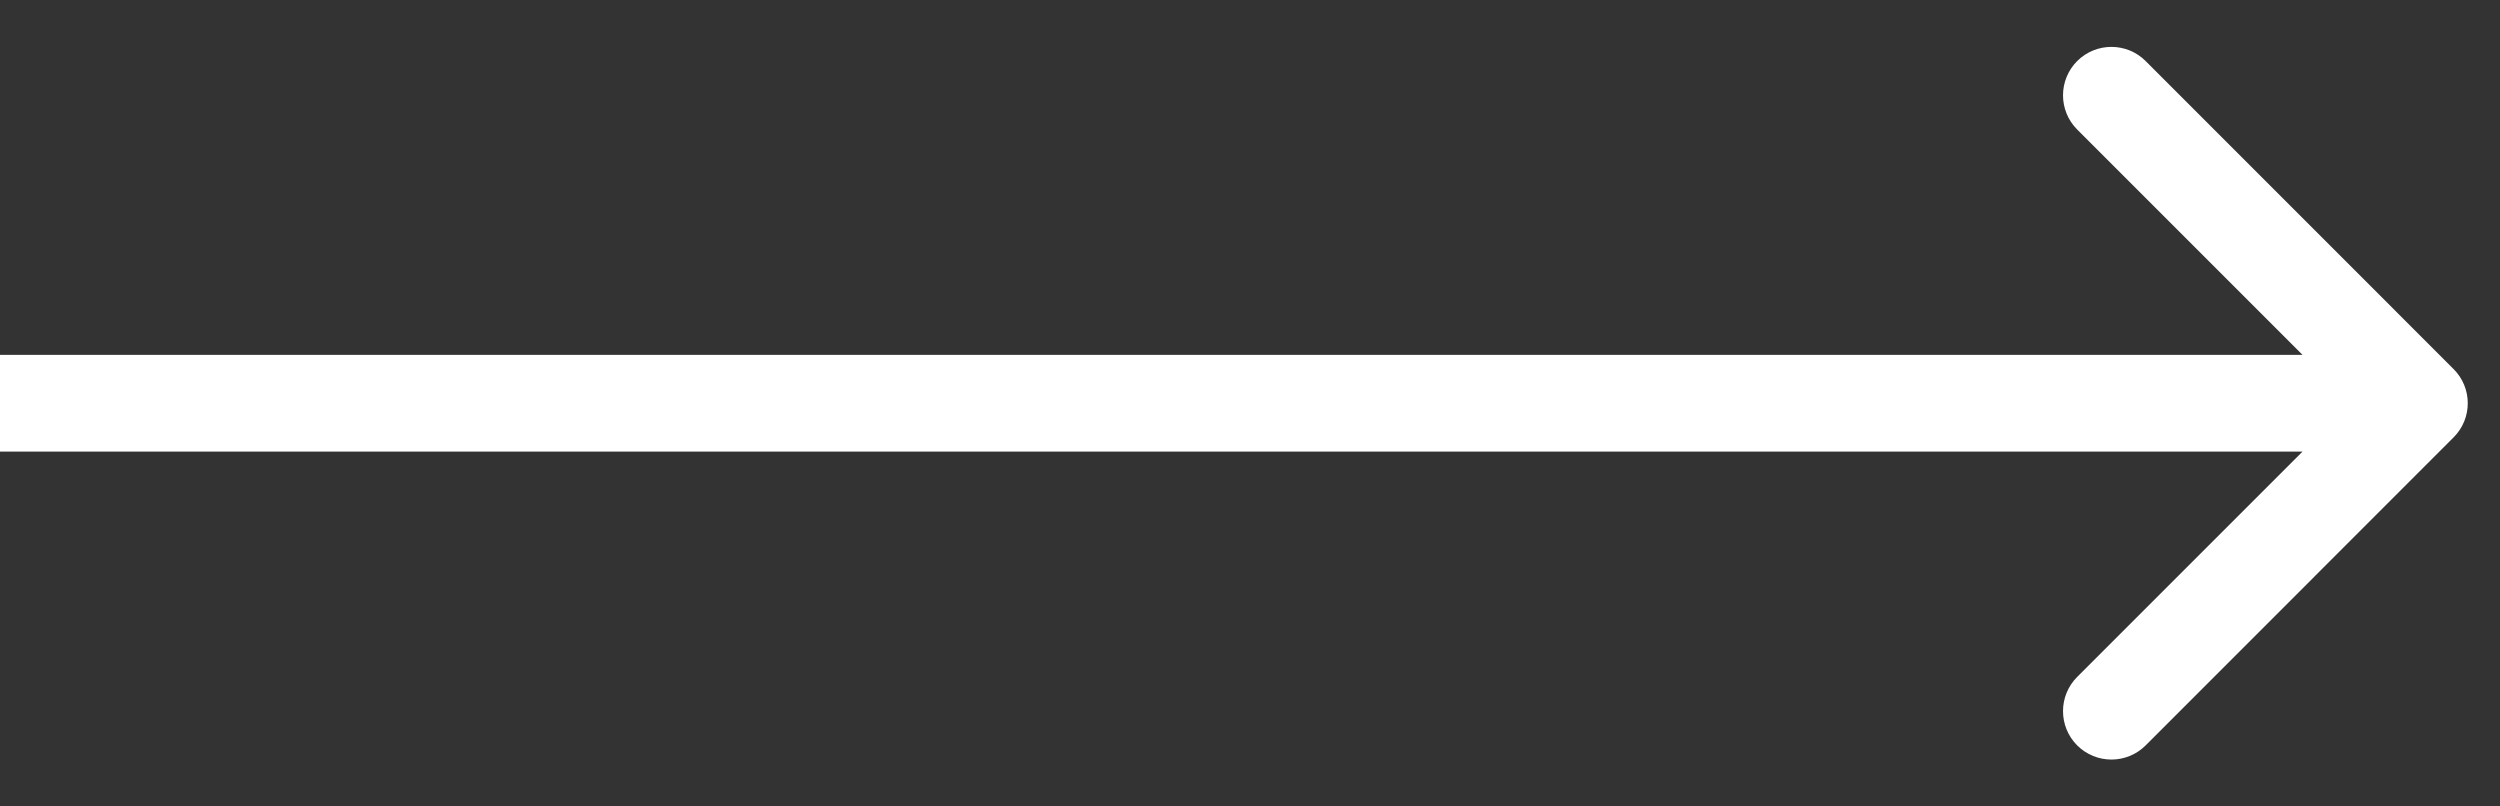 <svg width="31" height="10" viewBox="0 0 31 10" fill="none" xmlns="http://www.w3.org/2000/svg">
<rect x="0" y="0" width="31" height="10" fill="#333333" stroke="none"/>
<path d="M30.424 5.424C30.659 5.19 30.659 4.81 30.424 4.576L26.606 0.757C26.372 0.523 25.992 0.523 25.757 0.757C25.523 0.992 25.523 1.372 25.757 1.606L29.151 5L25.757 8.394C25.523 8.628 25.523 9.008 25.757 9.243C25.992 9.477 26.372 9.477 26.606 9.243L30.424 5.424ZM0 5V5.6H30V5V4.4H0V5Z" fill="white"/>
</svg>
